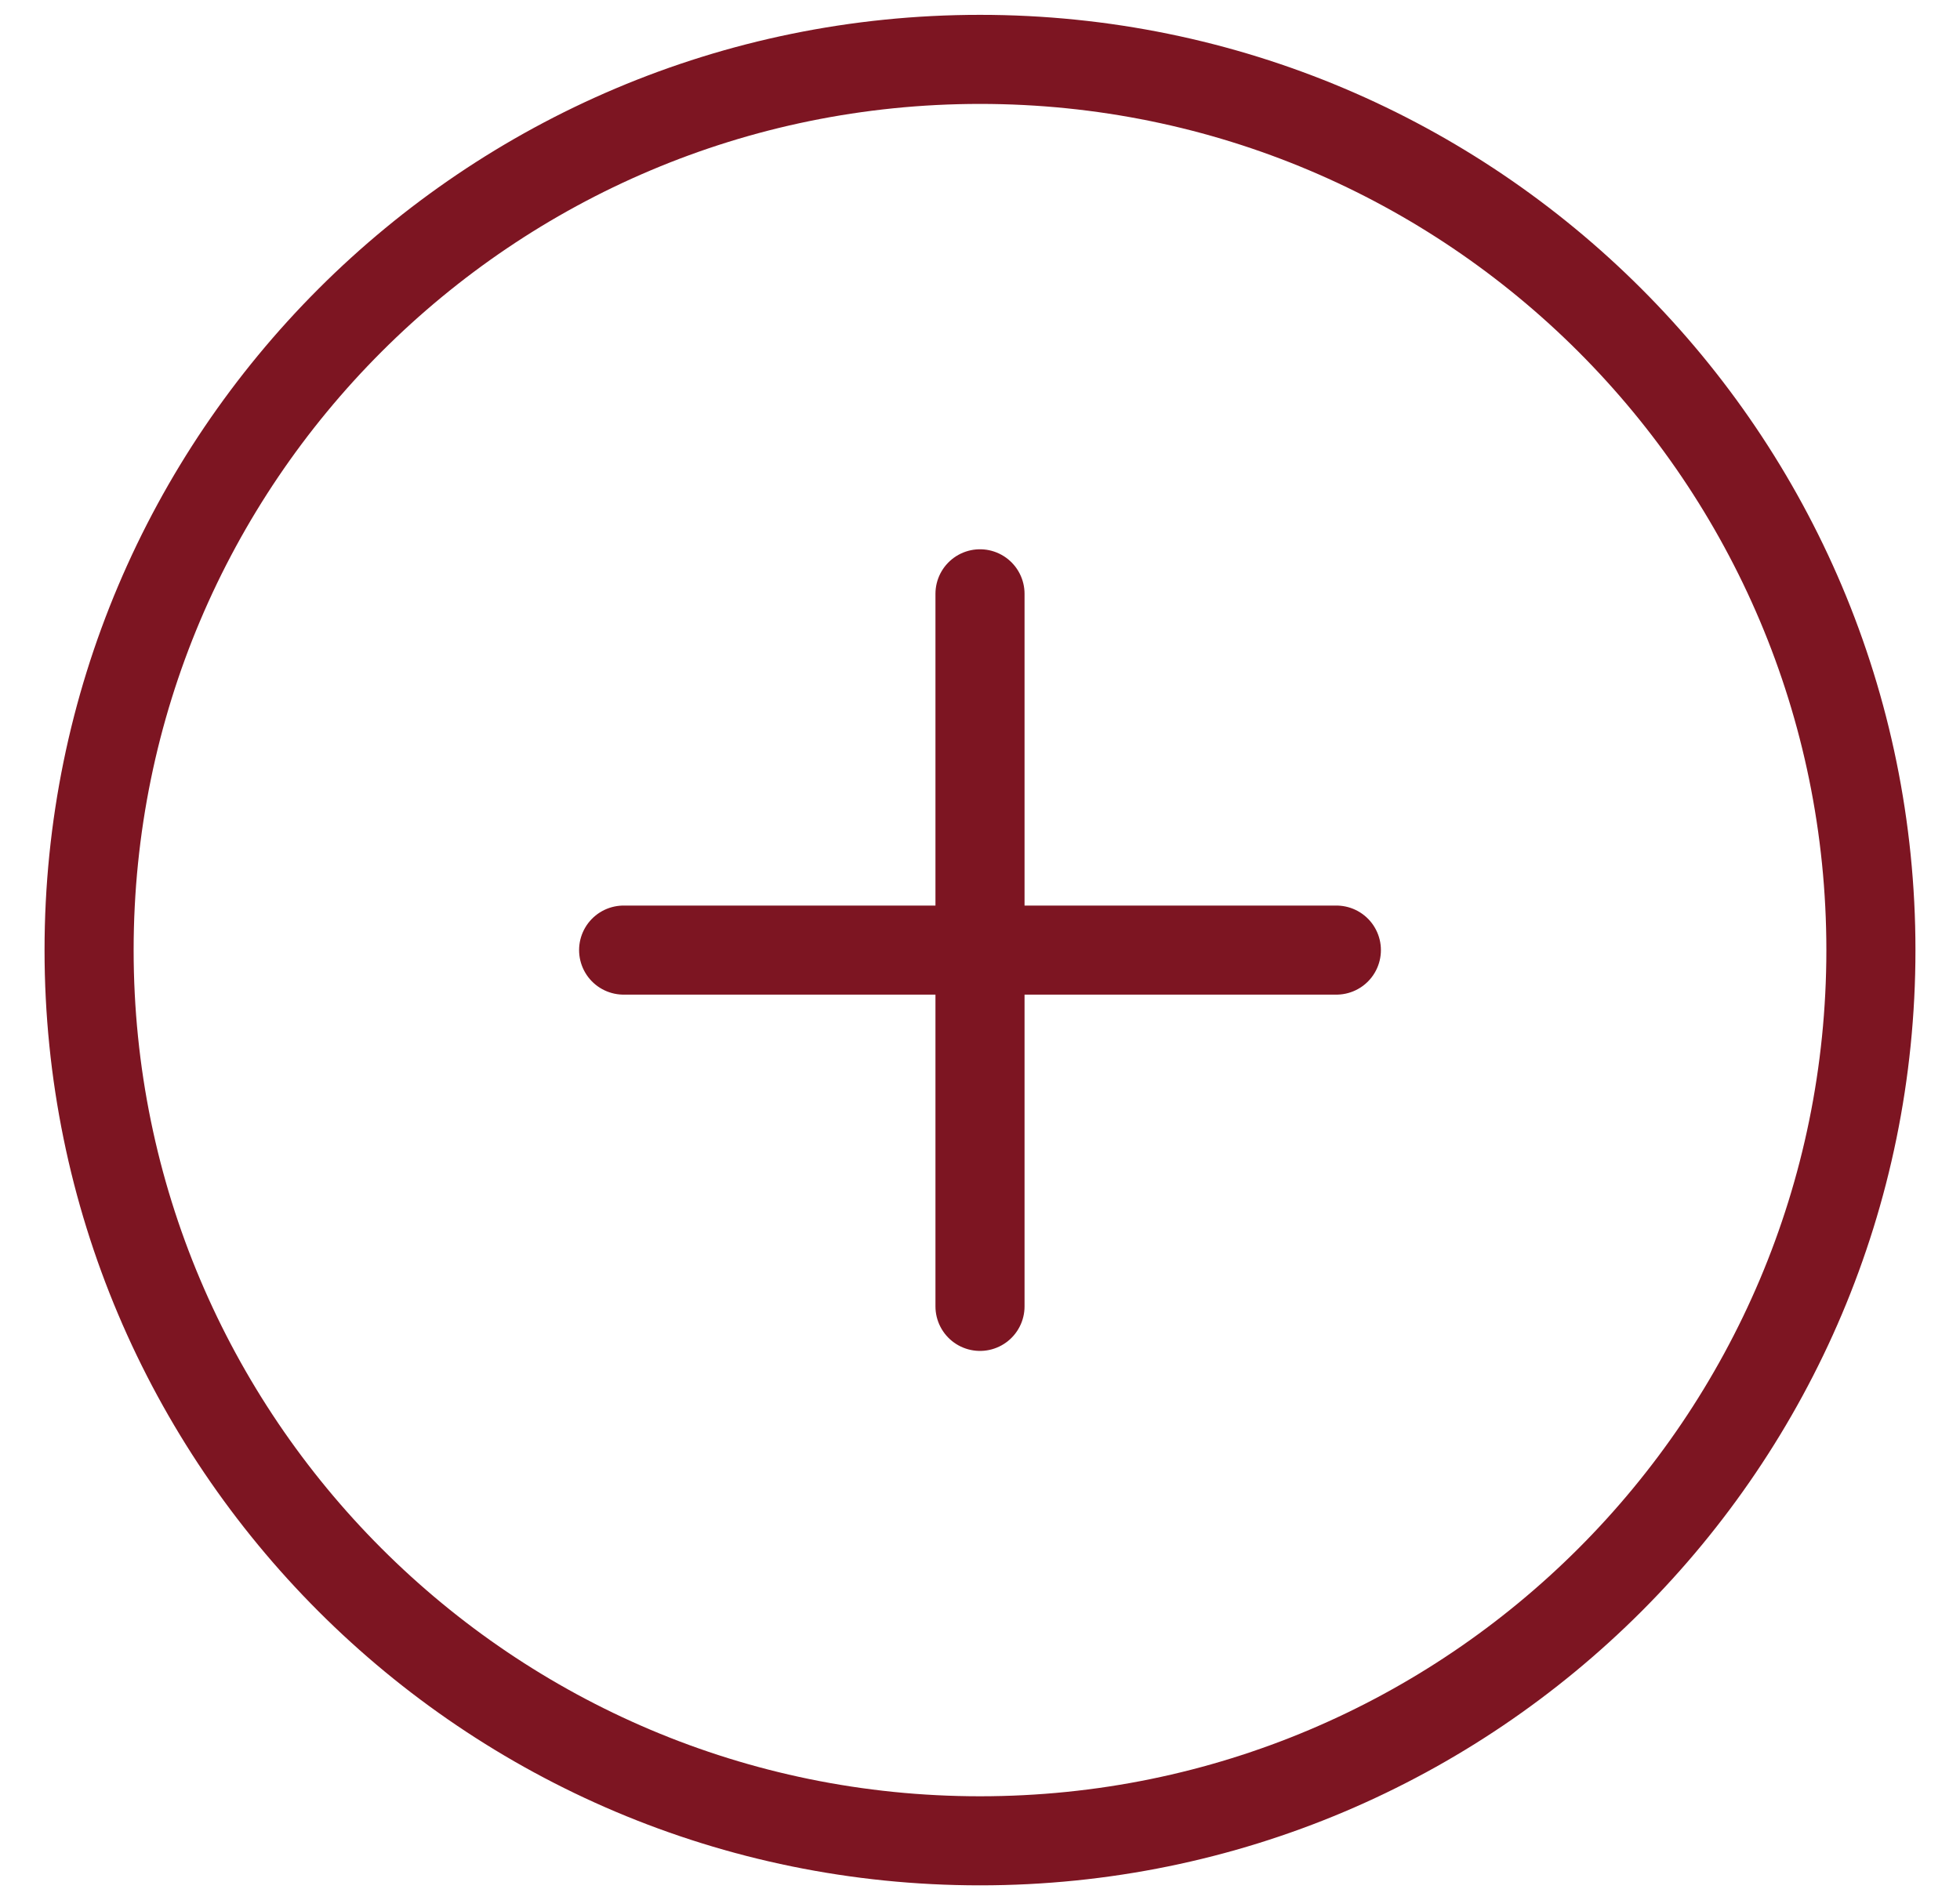 <svg width="33" height="32" fill="none" xmlns="http://www.w3.org/2000/svg"><path d="M10.5 16h6m6 0h-6m0 0v-6m0 6v6m0 9c8.284 0 15-6.716 15-15 0-8.284-6.716-15-15-15-8.284 0-15 6.716-15 15 0 8.284 6.716 15 15 15z" stroke="#7D1522" stroke-width="1.5" stroke-linecap="round" stroke-linejoin="round"/></svg>